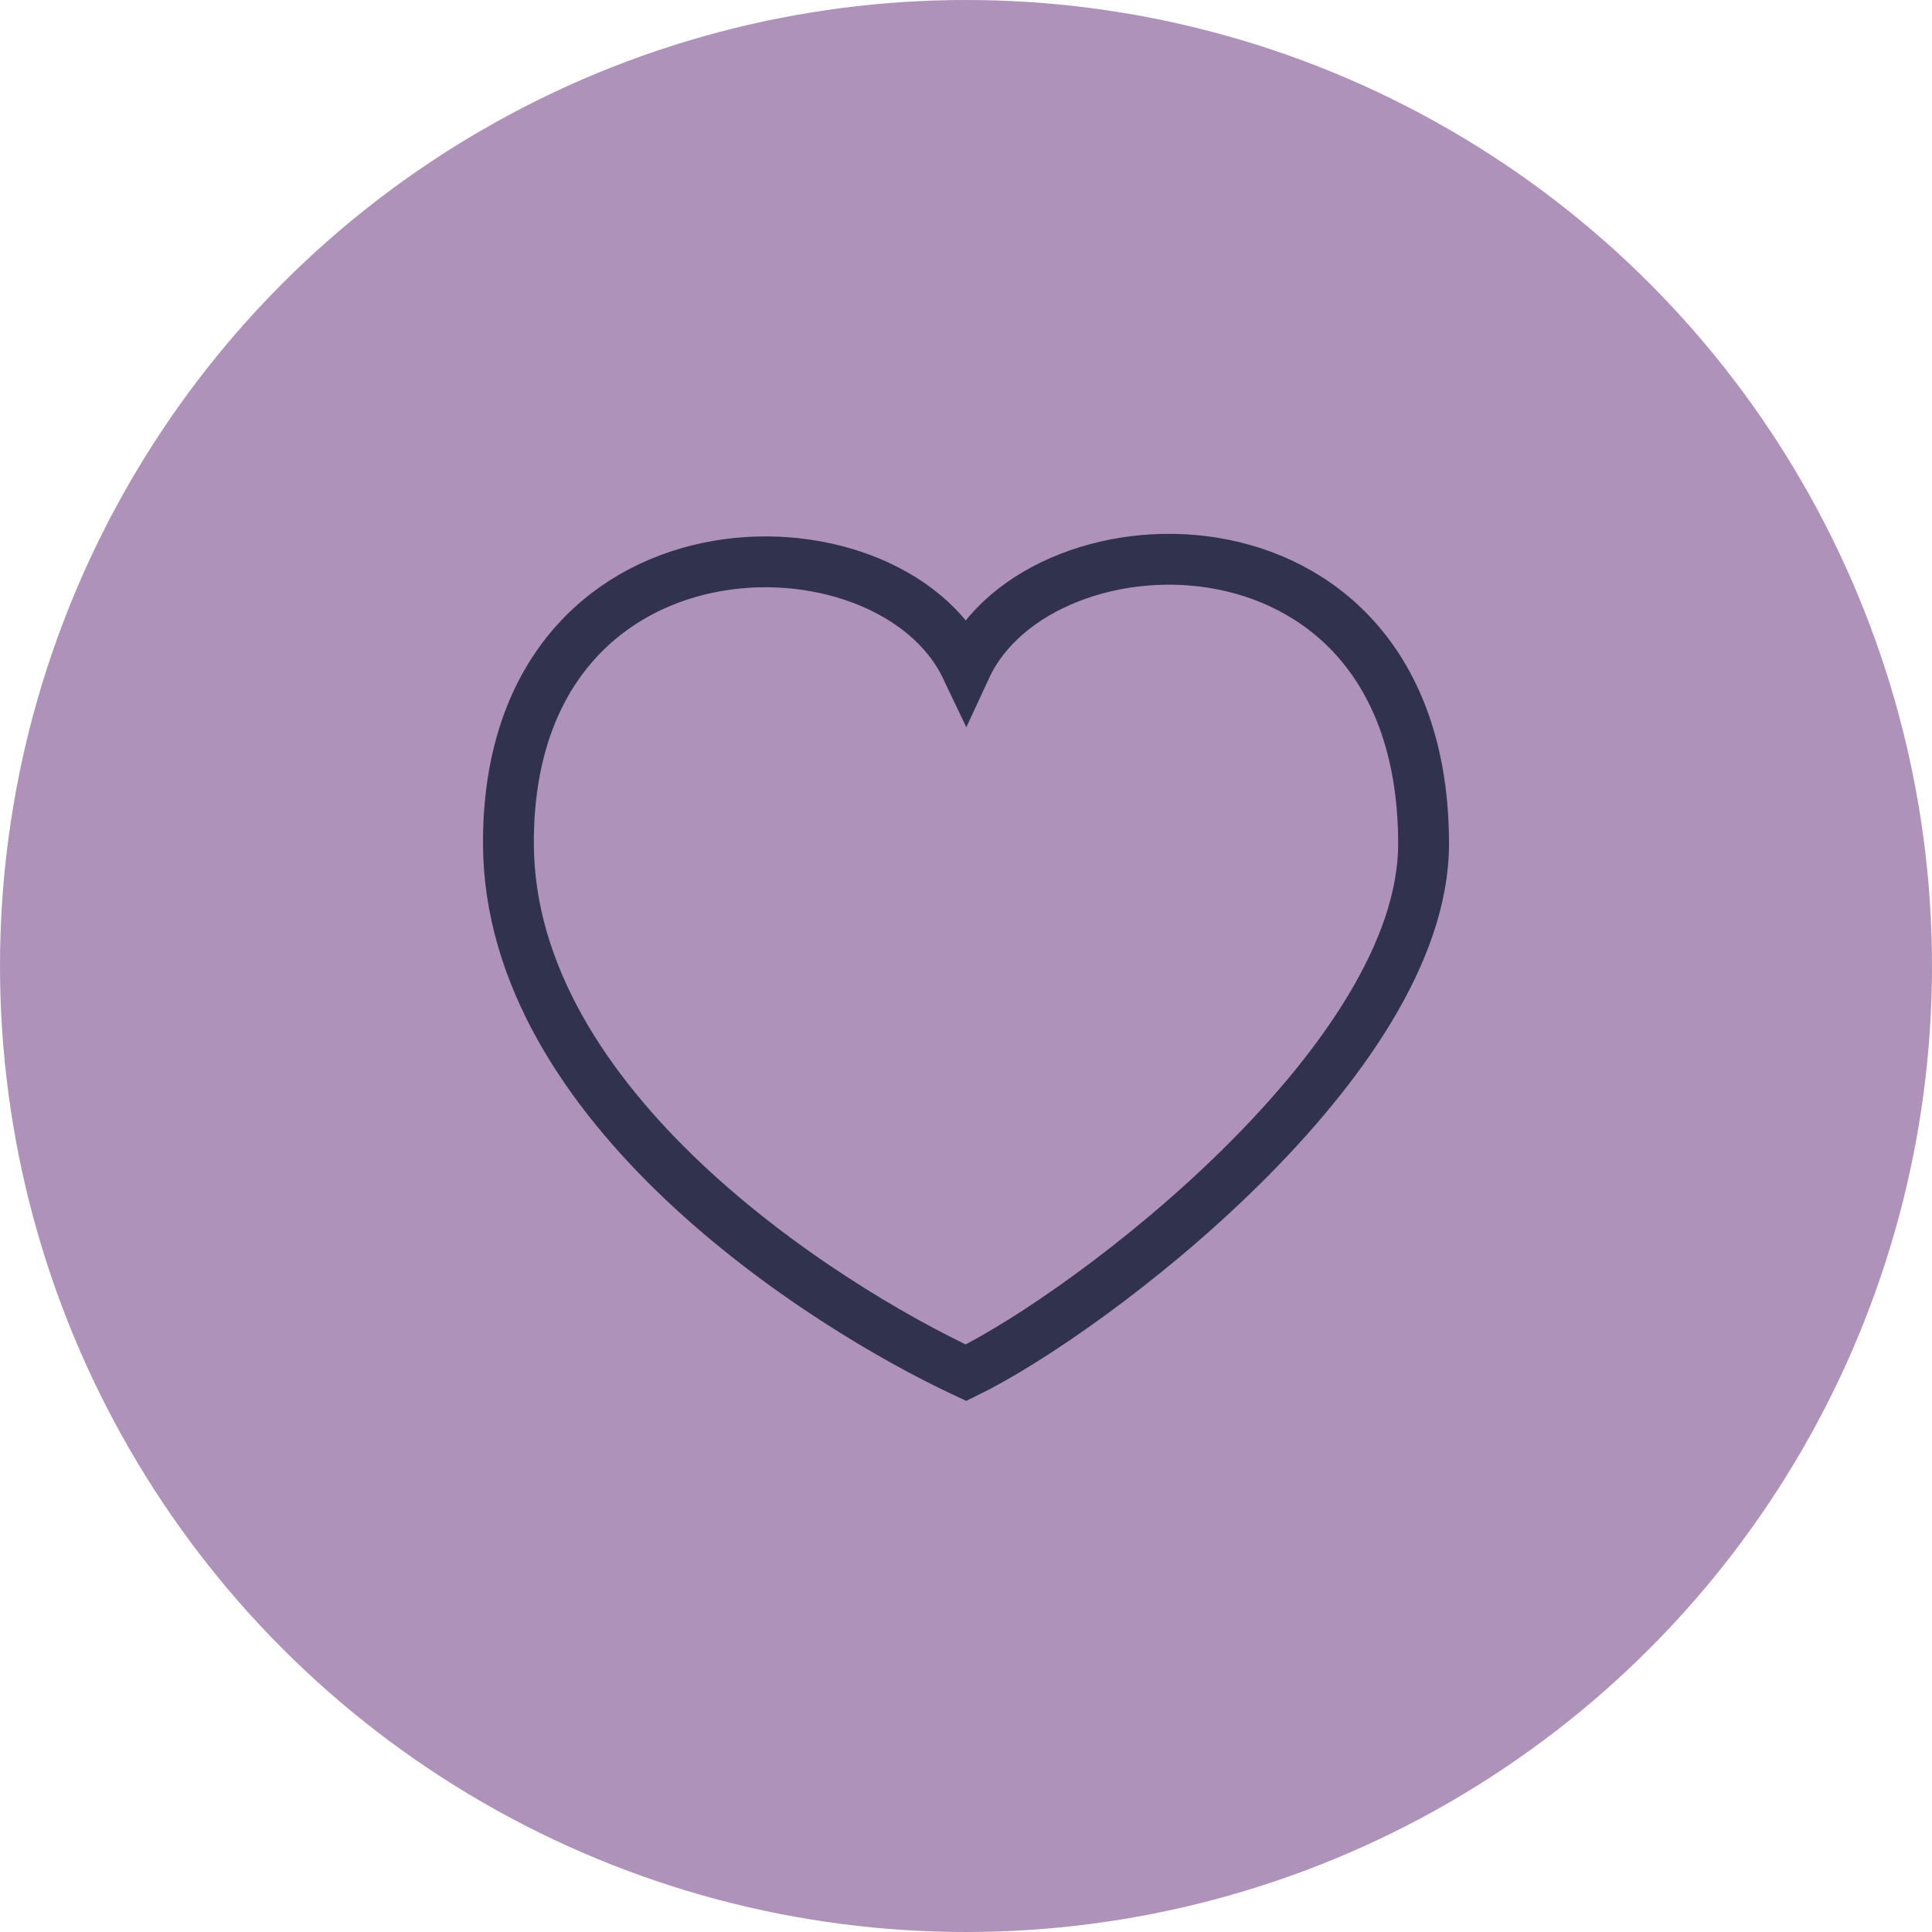<?xml version="1.0" encoding="UTF-8"?> <svg xmlns="http://www.w3.org/2000/svg" width="38" height="38" viewBox="0 0 38 38" fill="none"> <circle cx="19" cy="19" r="19" fill="#AE92BA"></circle> <path d="M28 16.596C28 9.767 20.479 9.936 19 13.128C17.479 9.936 9.979 9.936 10 16.596C10.017 21.764 16.167 25.679 19 27C21.479 25.789 28 20.835 28 16.596Z" stroke="#31324E"></path> </svg> 
